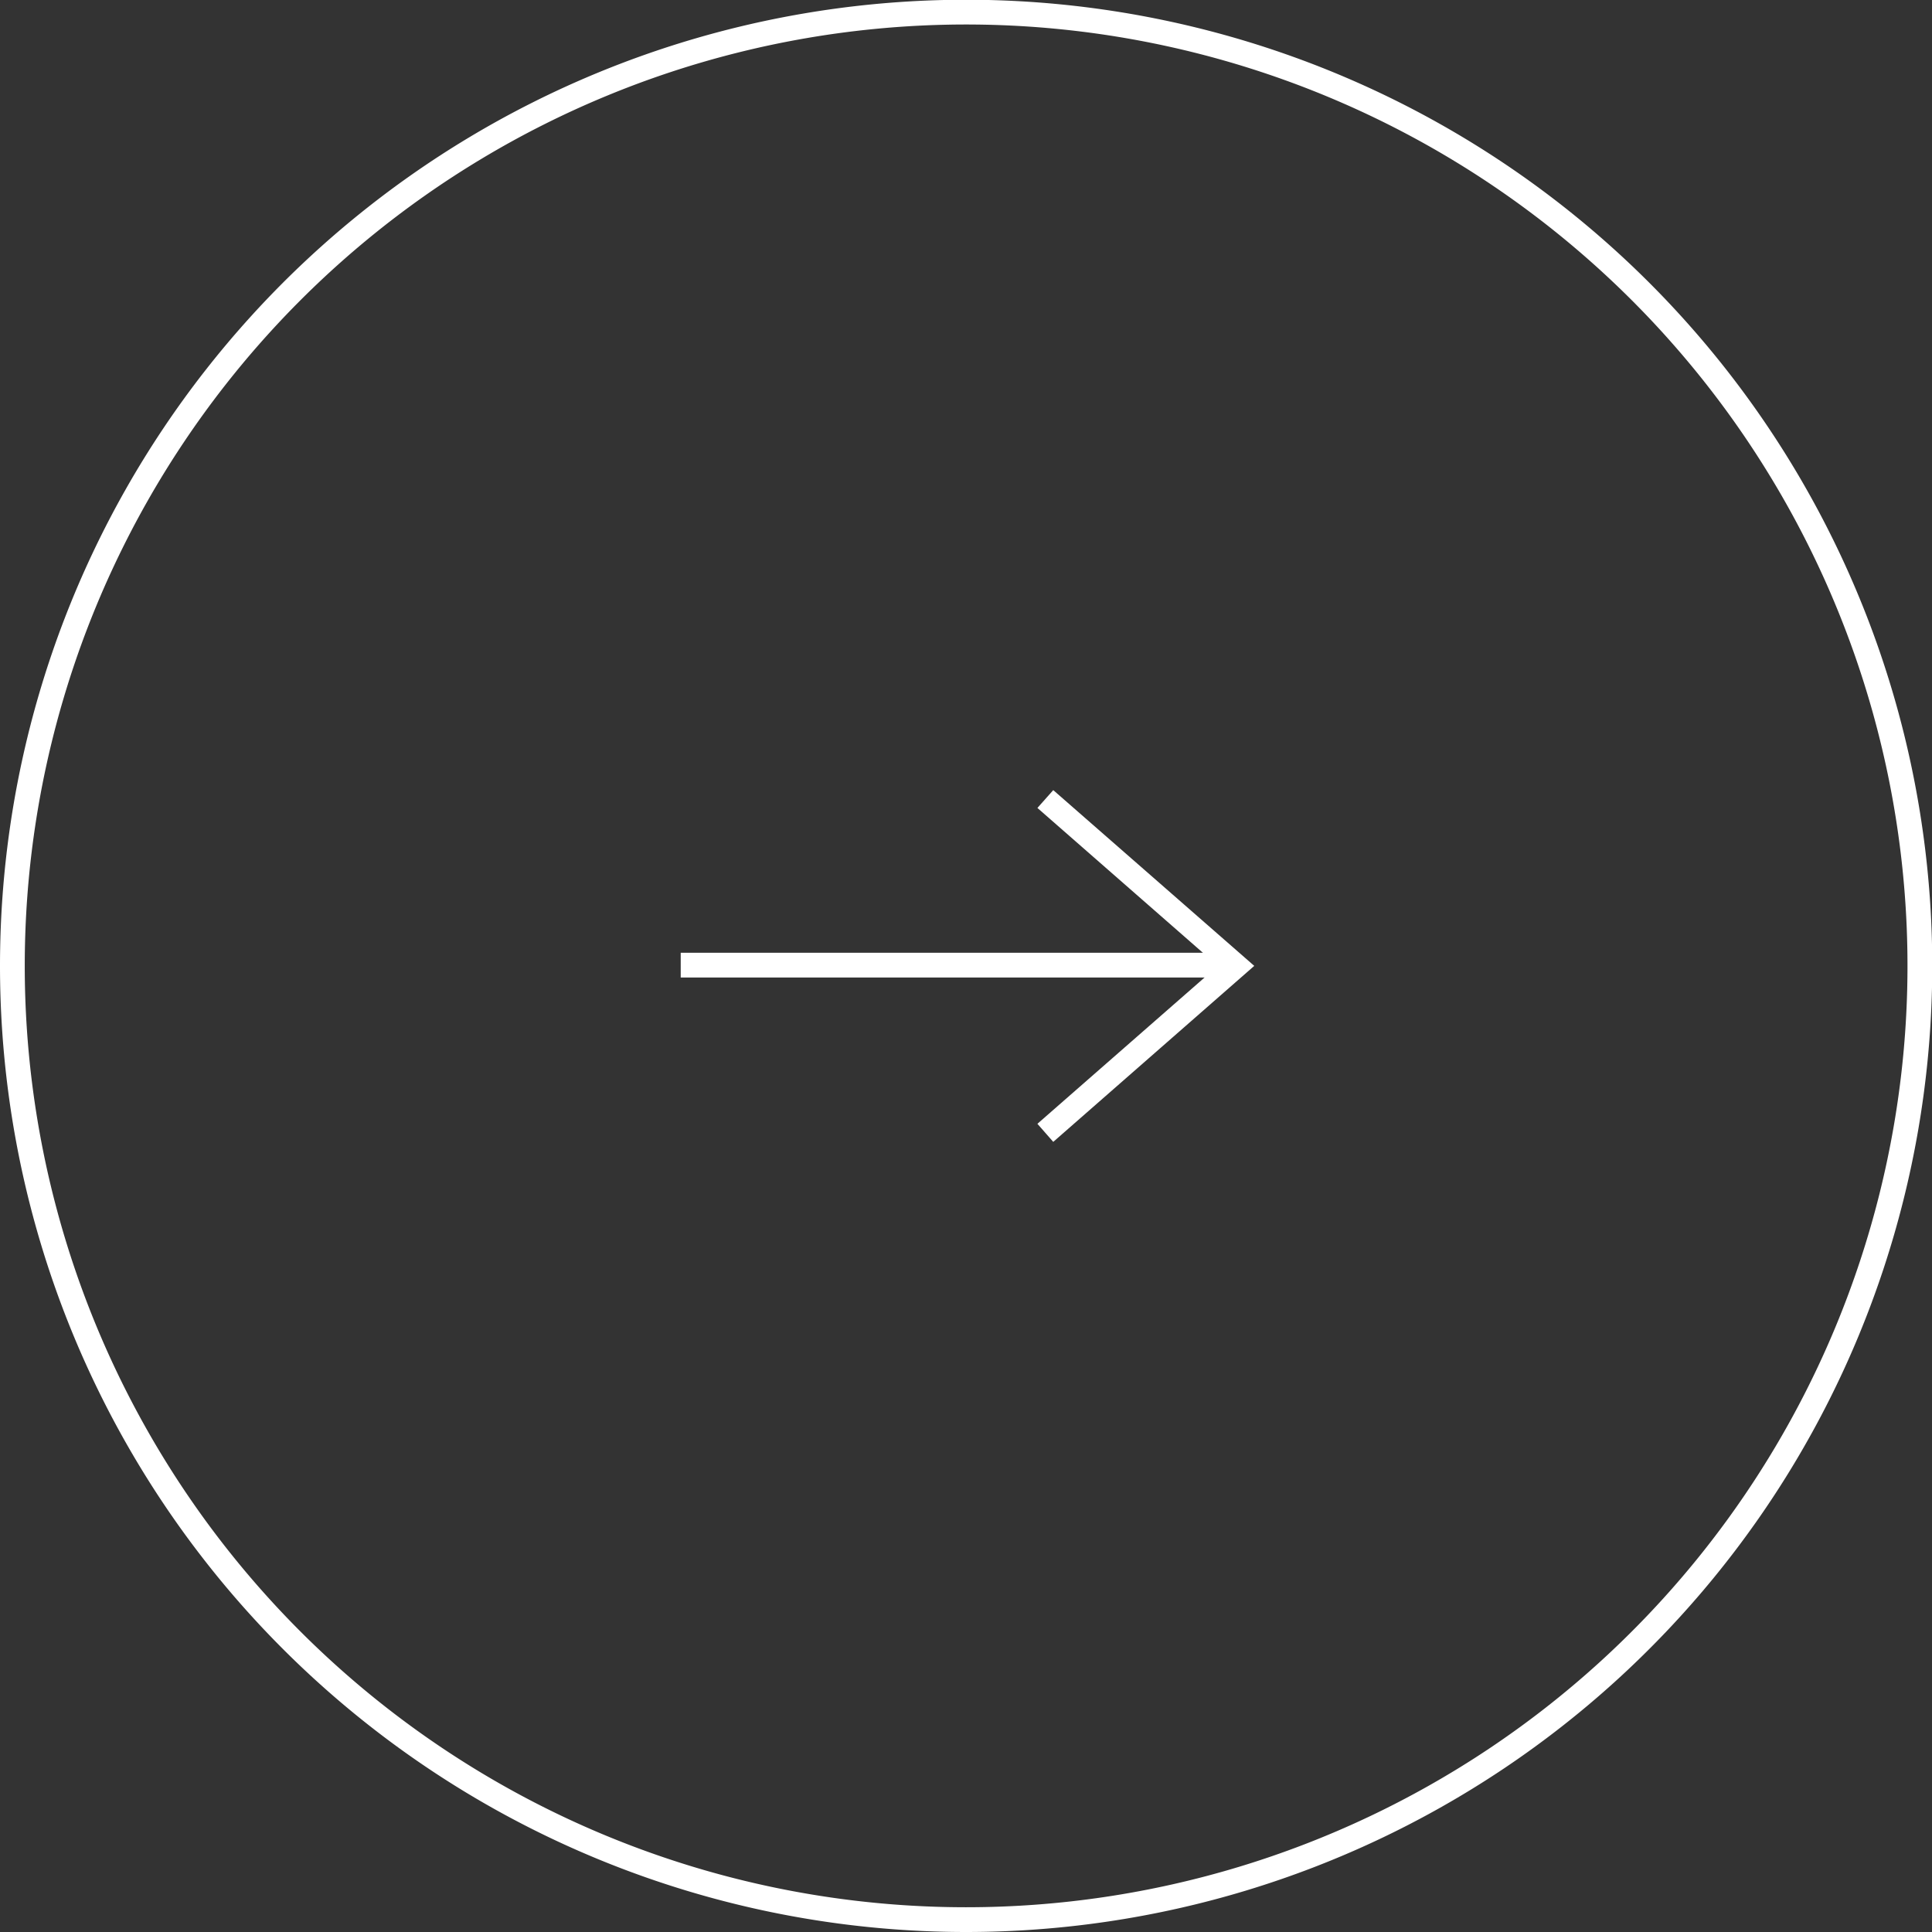 <?xml version="1.0" encoding="UTF-8"?>
<svg xmlns="http://www.w3.org/2000/svg" id="Ebene_1" data-name="Ebene 1" viewBox="0 0 78.05 78.05">
  <rect x="0" y="0" width="78.05" height="78.05" fill="#333333" stroke="none"/>
  <defs>
    <style>.cls-1{fill:none;stroke:#fff;stroke-linecap:round;stroke-linejoin:round;}.cls-2{fill:#fff;fill-rule:evenodd;}</style>
  </defs>
  <title>Icon-Arrow-Circle-white</title>
  <path class="cls-1" d="M39.52,78.06A38.53,38.53,0,1,0,1,39.53,38.53,38.53,0,0,0,39.52,78.06Z" transform="translate(-0.5 -0.51)"></path>
  <path class="cls-2" d="M50.12,40H28v-1H50.12Z" transform="translate(-0.5 -0.51)"></path>
  <path class="cls-2" d="M49.7,39.53l-7.29-6.38.64-.72,8.12,7.1-8.12,7.11-.64-.73Z" transform="translate(-0.5 -0.51)"></path>
</svg>
